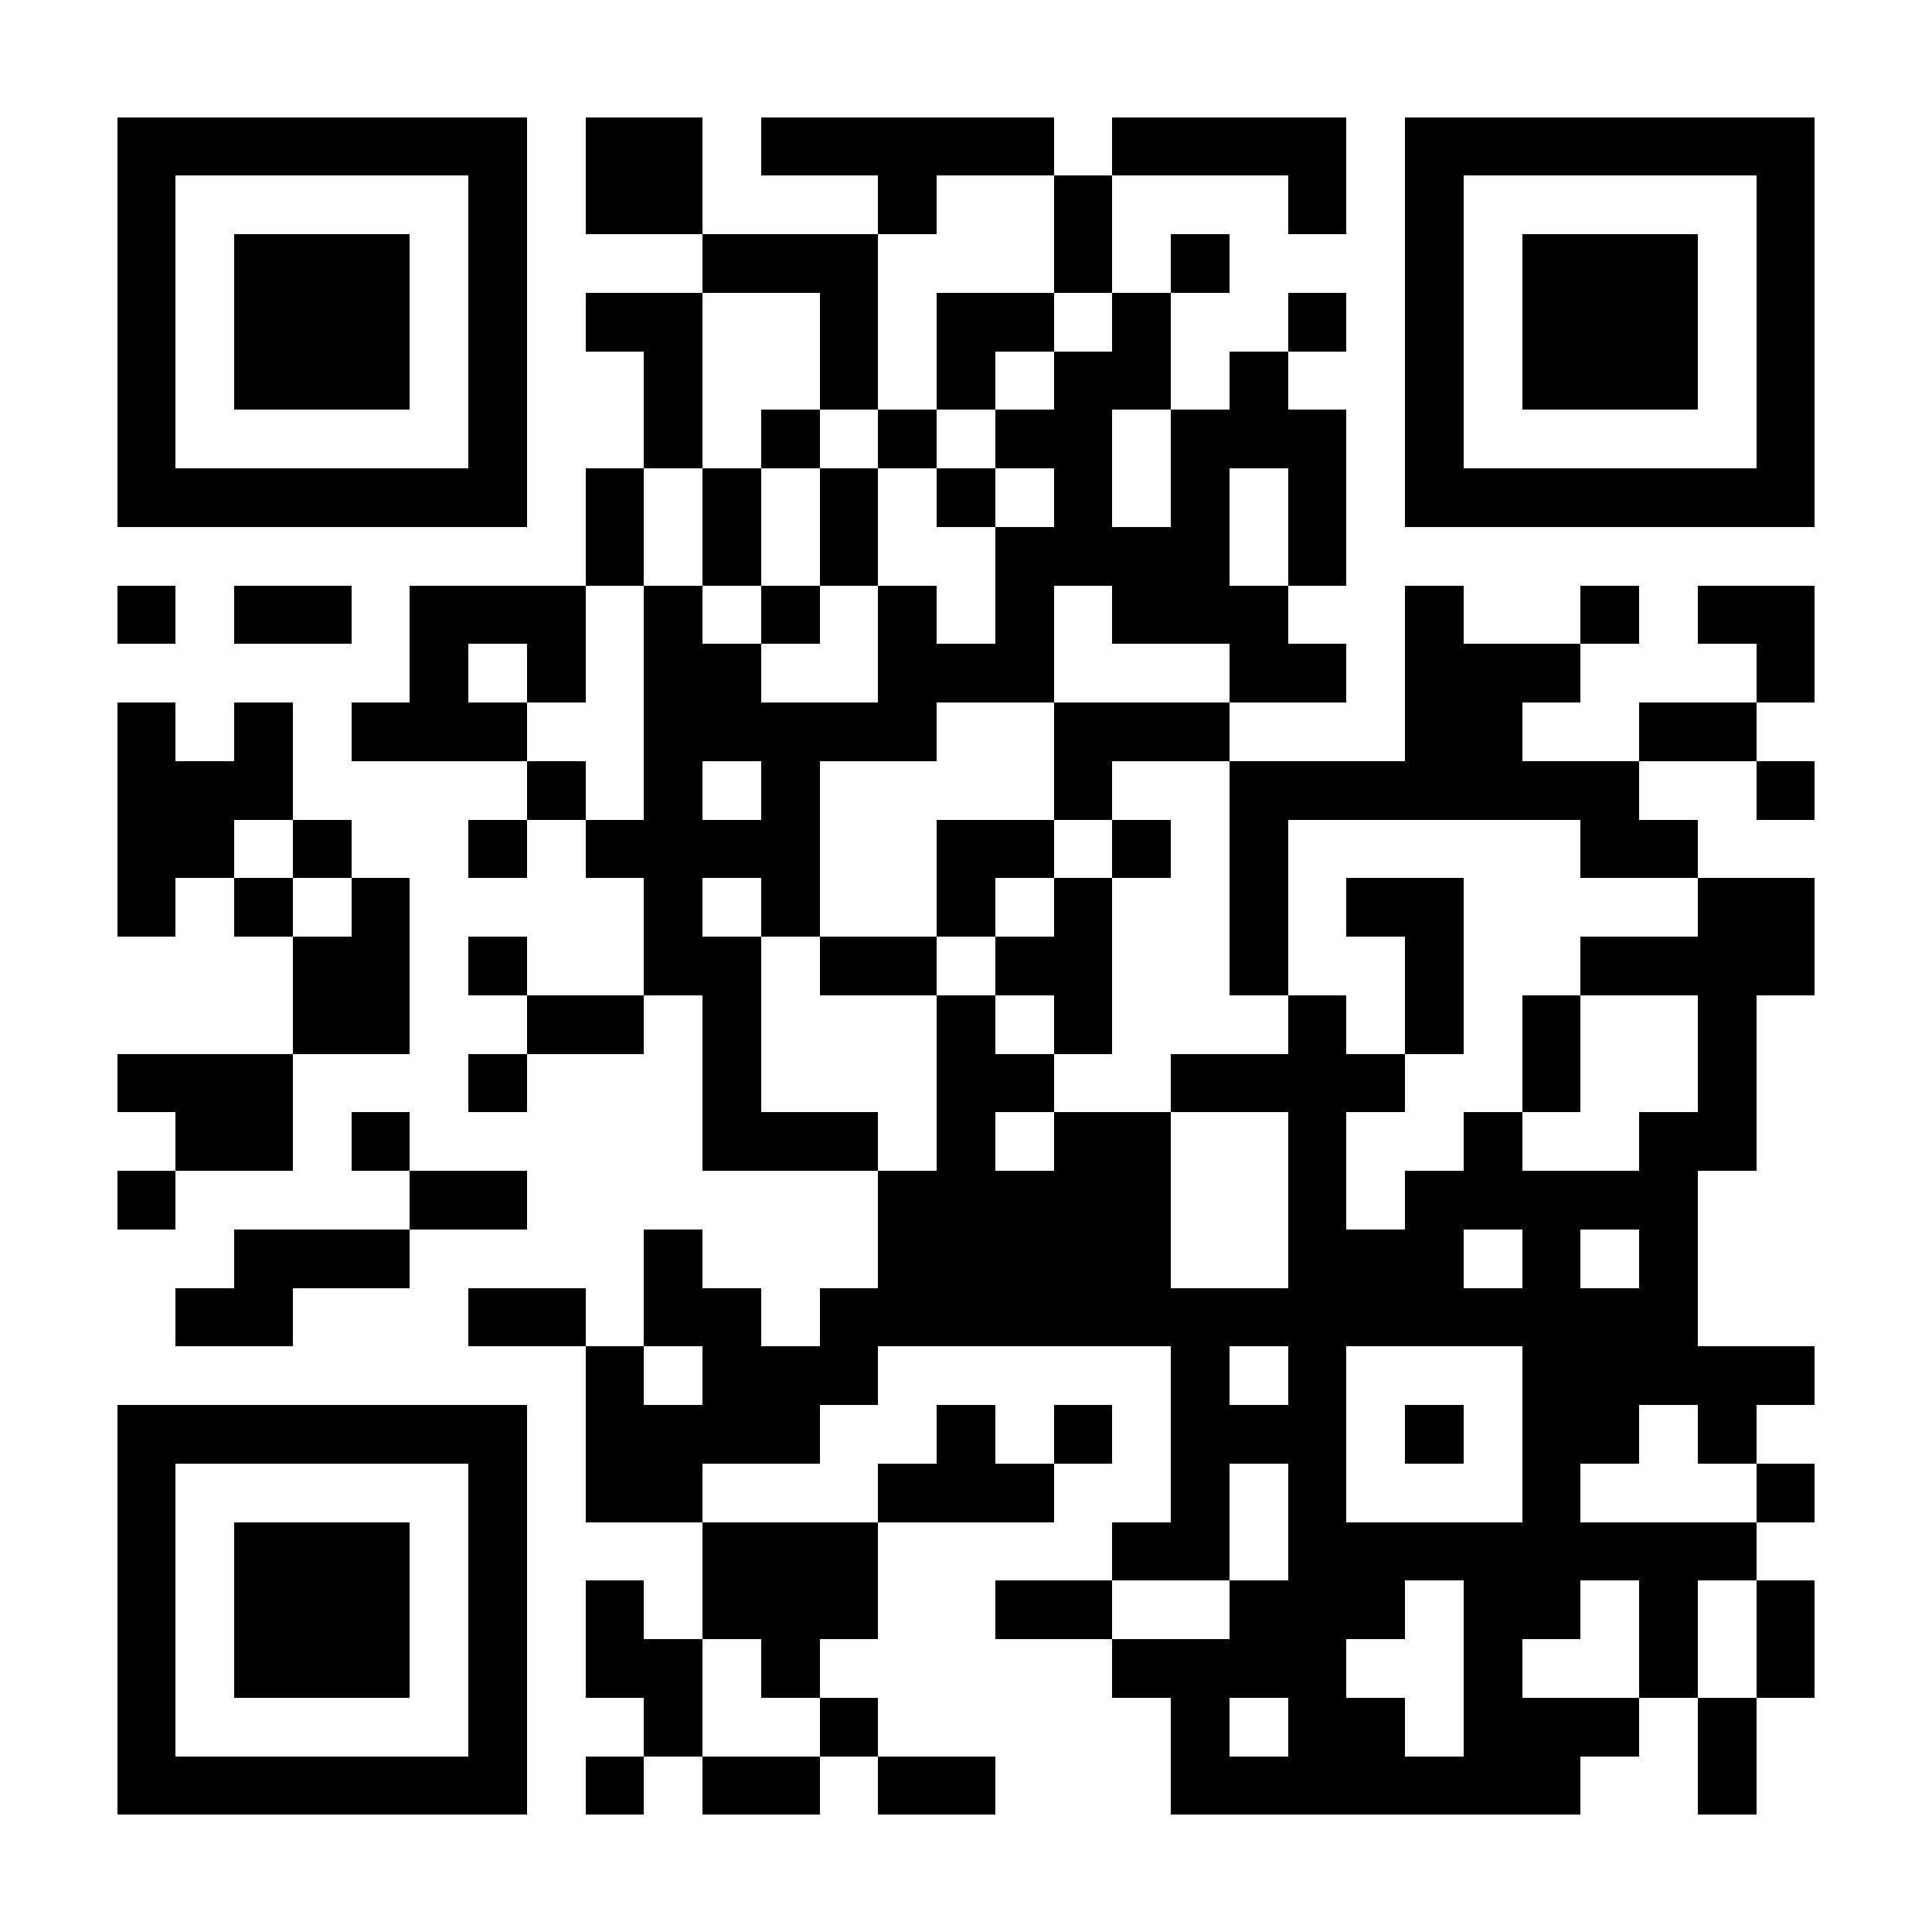 <?xml version="1.0" encoding="UTF-8"?><svg xmlns="http://www.w3.org/2000/svg" fill="#fff" height="33" shape-rendering="crispEdges" style="fill: #fff;" viewBox="0 0 33 33" width="33"><path d="M0 0h33v33H0z"/><path d="M2 2.5h7m1 0h2m1 0h5m1 0h4m1 0h7M2 3.5h1m5 0h1m1 0h2m3 0h1m2 0h1m3 0h1m1 0h1m5 0h1M2 4.5h1m1 0h3m1 0h1m3 0h3m3 0h1m1 0h1m3 0h1m1 0h3m1 0h1M2 5.5h1m1 0h3m1 0h1m1 0h2m2 0h1m1 0h2m1 0h1m2 0h1m1 0h1m1 0h3m1 0h1M2 6.5h1m1 0h3m1 0h1m2 0h1m2 0h1m1 0h1m1 0h2m1 0h1m2 0h1m1 0h3m1 0h1M2 7.5h1m5 0h1m2 0h1m1 0h1m1 0h1m1 0h2m1 0h3m1 0h1m5 0h1M2 8.5h7m1 0h1m1 0h1m1 0h1m1 0h1m1 0h1m1 0h1m1 0h1m1 0h7M10 9.5h1m1 0h1m1 0h1m2 0h4m1 0h1M2 10.5h1m1 0h2m1 0h3m1 0h1m1 0h1m1 0h1m1 0h1m1 0h3m2 0h1m2 0h1m1 0h2M7 11.5h1m1 0h1m1 0h2m2 0h3m3 0h2m1 0h3m3 0h1M2 12.5h1m1 0h1m1 0h3m2 0h5m2 0h3m3 0h2m2 0h2M2 13.5h3m4 0h1m1 0h1m1 0h1m4 0h1m2 0h7m2 0h1M2 14.5h2m1 0h1m2 0h1m1 0h4m2 0h2m1 0h1m1 0h1m5 0h2M2 15.5h1m1 0h1m1 0h1m4 0h1m1 0h1m2 0h1m1 0h1m2 0h1m1 0h2m4 0h2M5 16.5h2m1 0h1m2 0h2m1 0h2m1 0h2m2 0h1m2 0h1m2 0h4M5 17.5h2m2 0h2m1 0h1m3 0h1m1 0h1m3 0h1m1 0h1m1 0h1m2 0h1M2 18.5h3m3 0h1m3 0h1m3 0h2m2 0h4m2 0h1m2 0h1M3 19.5h2m1 0h1m5 0h3m1 0h1m1 0h2m2 0h1m2 0h1m2 0h2M2 20.5h1m4 0h2m6 0h5m2 0h1m1 0h5M4 21.5h3m4 0h1m3 0h5m2 0h3m1 0h1m1 0h1M3 22.5h2m3 0h2m1 0h2m1 0h15M10 23.5h1m1 0h3m5 0h1m1 0h1m3 0h5M2 24.5h7m1 0h4m2 0h1m1 0h1m1 0h3m1 0h1m1 0h2m1 0h1M2 25.5h1m5 0h1m1 0h2m3 0h3m2 0h1m1 0h1m3 0h1m3 0h1M2 26.5h1m1 0h3m1 0h1m3 0h3m4 0h2m1 0h8M2 27.5h1m1 0h3m1 0h1m1 0h1m1 0h3m2 0h2m2 0h3m1 0h2m1 0h1m1 0h1M2 28.5h1m1 0h3m1 0h1m1 0h2m1 0h1m5 0h4m2 0h1m2 0h1m1 0h1M2 29.5h1m5 0h1m2 0h1m2 0h1m5 0h1m1 0h2m1 0h3m1 0h1M2 30.5h7m1 0h1m1 0h2m1 0h2m3 0h7m2 0h1" stroke="#000"/></svg>